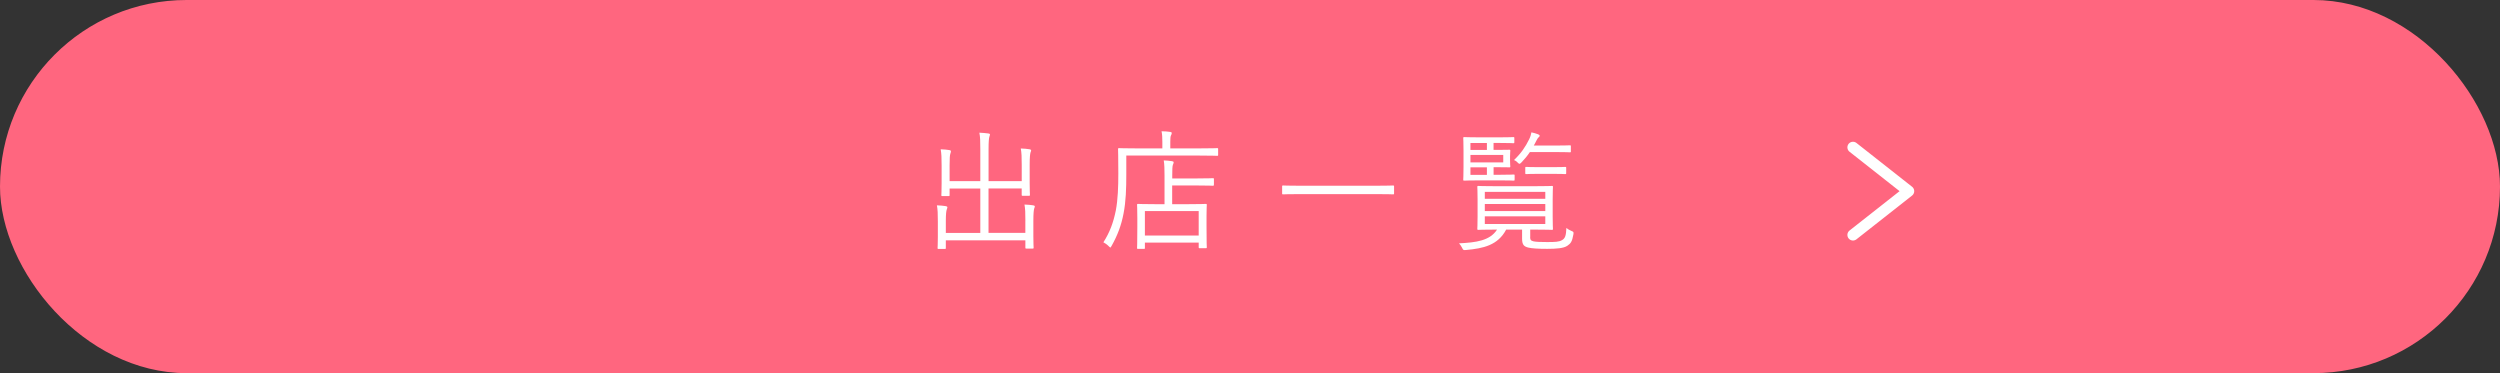 <?xml version="1.0" encoding="UTF-8"?>
<svg id="_レイヤー_2" data-name="レイヤー 2" xmlns="http://www.w3.org/2000/svg" viewBox="0 0 670 100">
  <rect x="0" y="0" width="670" height="100" fill="#333333" stroke="none"/>
  <defs>
    <style>
      .cls-1 {
        fill: #ff667f;
      }

      .cls-2 {
        fill: #fff;
      }

      .cls-3 {
        fill: none;
        stroke: #fff;
        stroke-linecap: round;
        stroke-linejoin: round;
        stroke-width: 3px;
      }
    </style>
  </defs>
  <g id="photo">
    <g>
      <rect class="cls-1" x="0" y="0" width="670" height="100" rx="50" ry="50"/>
      <polyline class="cls-3" points="496.6 39.49 511.51 51.23 496.6 62.96"/>
      <g>
        <path class="cls-2" d="M274.8,59.16c0-2.21-.03-3.12-.24-4.34.91.03,1.68.1,2.35.21.24.03.42.14.42.28,0,.18-.1.39-.18.63-.1.39-.21,1.19-.21,3.29v4.13c0,2,.07,2.8.07,2.98,0,.25-.04.28-.25.28h-1.68c-.25,0-.28-.04-.28-.28v-1.93h-21.32v2.03c0,.25-.04.28-.28.28h-1.65c-.25,0-.28-.03-.28-.28,0-.18.07-.94.07-2.87v-4.2c0-2.21-.04-3.15-.25-4.34.88.03,1.68.1,2.35.21.25.03.46.14.46.31s-.1.35-.17.6c-.14.39-.25,1.19-.25,3.15v3.12h9.24v-11.9h-8.23v1.75c0,.25-.04.28-.28.28h-1.65c-.25,0-.28-.03-.28-.28,0-.18.07-1.02.07-3.12v-4.76c0-2.21-.04-3.15-.25-4.38.91.03,1.68.1,2.35.21.25.04.39.14.39.31s-.04.35-.14.63c-.14.39-.21,1.16-.21,3.19v4.2h8.23v-8.51c0-2.31-.03-3.29-.25-4.48.91.04,1.72.11,2.42.21.25.03.42.1.42.28s-.1.35-.17.63c-.1.39-.21,1.12-.21,3.33v8.54h8.89v-4.38c0-2.21-.04-3.15-.25-4.38.91.03,1.65.1,2.35.21.25.03.42.14.42.31s-.1.38-.18.6c-.1.42-.21,1.19-.21,3.33v4.73c0,2.14.07,3.01.07,3.22,0,.25-.03.28-.28.28h-1.65c-.25,0-.28-.04-.28-.28v-1.68h-8.89v11.9h9.87v-3.26Z"/>
        <path class="cls-2" d="M326.46,41.48c0,.25-.04.28-.25.28s-1.37-.07-4.9-.07h-19.46v5.04c0,3.78-.1,7.25-.74,10.5-.59,3.12-1.58,5.78-3.19,8.65-.18.28-.25.46-.35.46-.07,0-.21-.14-.46-.38-.46-.46-1.02-.84-1.4-1.02,1.72-2.7,2.66-5.25,3.33-8.54.56-2.98.67-6.37.67-9.94,0-4.45-.07-6.27-.07-6.48,0-.24.04-.28.28-.28.17,0,1.47.07,4.97.07h6.62v-1.75c0-1.09-.04-2-.21-2.84.84,0,1.61.07,2.31.17.28.04.42.14.42.28,0,.25-.07.42-.21.67-.14.28-.18.84-.18,1.68v1.79h7.67c3.54,0,4.69-.07,4.9-.07s.25.04.25.28v1.51ZM325.31,49.5c0,.25-.03.28-.28.28-.18,0-1.12-.07-4.1-.07h-6.79v5.01h4.24c3.4,0,4.55-.07,4.76-.07.25,0,.28.04.28.28,0,.17-.07.98-.07,3.01v2.77c0,4.59.07,5.36.07,5.53,0,.24-.03.28-.28.28h-1.61c-.25,0-.28-.04-.28-.28v-1.23h-14.42v1.44c0,.25-.03.25-.24.25h-1.58c-.25,0-.28,0-.28-.25,0-.21.07-.94.07-5.6v-2.45c0-2.49-.07-3.26-.07-3.47,0-.25.04-.28.28-.28.21,0,1.36.07,4.73.07h2.35v-7.67c0-1.65-.03-3.08-.21-4.06.81.04,1.4.07,2.24.21.25.04.42.14.42.28,0,.28-.1.42-.21.7-.14.35-.17,1.4-.17,2.8v.84h6.79c2.98,0,3.92-.07,4.1-.07.25,0,.28.04.28.28v1.47ZM321.25,56.57h-14.42v6.55h14.42v-6.55Z"/>
        <path class="cls-2" d="M373.61,51.81c0,.25-.04.28-.28.28-.18,0-1.3-.07-4.62-.07h-20.2c-3.33,0-4.45.07-4.62.07-.25,0-.28-.03-.28-.28v-1.82c0-.25.03-.28.28-.28.18,0,1.3.07,4.62.07h20.2c3.33,0,4.45-.07,4.62-.07.24,0,.28.04.28.28v1.82Z"/>
        <path class="cls-2" d="M410.08,63.5c0,.7.14,1.02.95,1.19.67.14,1.93.18,3.57.18,2.17,0,3.22-.03,4.03-.52.81-.46,1.08-1.16,1.16-3.26.38.31.77.56,1.29.77.6.25.7.28.6.91-.35,2.07-.77,2.49-1.61,3.08-.98.7-2.98.84-5.43.84-2.28,0-4.13-.1-5.11-.35-1.05-.28-1.61-.7-1.61-2.35v-2.45h-4.27c-2.21,4.17-6.06,5.04-10.78,5.46-.7.07-.73.04-1.05-.63-.21-.42-.49-.81-.8-1.16,4.52-.21,8.3-.7,10.19-3.68h-.18c-3.43,0-4.66.07-4.83.07-.24,0-.28-.04-.28-.28,0-.21.07-.98.07-3.22v-4.73c0-2.28-.07-3.05-.07-3.26,0-.24.04-.28.28-.28.18,0,1.4.07,4.83.07h10.05c3.43,0,4.62-.07,4.83-.07.25,0,.28.04.28.28,0,.21-.07.98-.07,3.26v4.73c0,2.24.07,3.01.07,3.22,0,.25-.04.28-.28.28-.21,0-1.4-.07-4.83-.07h-.98v1.96ZM405.91,48.13c0,.25-.03.28-.28.28-.18,0-.98-.07-3.61-.07h-5.32c-2.94,0-4.1.07-4.27.07-.25,0-.28-.04-.28-.28,0-.21.07-1.15.07-3.4v-4.31c0-2.27-.07-3.22-.07-3.4,0-.25.04-.28.28-.28.17,0,1.33.07,4.27.07h4.9c2.91,0,3.78-.07,3.96-.07.24,0,.28.04.28.28v1.08c0,.25-.04.28-.28.28-.18,0-1.05-.07-3.96-.07h-1.33v1.86h.63c2.52,0,3.4-.04,3.61-.04s.25.04.25.28c0,.18-.07.56-.07,1.61v.94c0,1.08.07,1.44.07,1.61,0,.25-.04.28-.25.28s-1.12-.04-3.64-.04h-.59v2.03h1.75c2.63,0,3.43-.07,3.61-.07.25,0,.28.04.28.28v1.05ZM398.49,38.33h-4.41v1.86h4.41v-1.86ZM402.87,41.52h-8.79v2h8.79v-2ZM398.49,44.84h-4.41v2.03h4.41v-2.03ZM414.14,51.42h-16.21v1.85h16.21v-1.85ZM414.14,54.68h-16.21v1.89h16.21v-1.89ZM414.14,57.97h-16.21v2.07h16.21v-2.07ZM421,40.54c0,.25-.04.28-.28.28-.21,0-1.08-.07-3.92-.07h-6.79c-.63.95-1.4,1.89-2.28,2.8-.25.24-.38.35-.49.35-.18,0-.32-.14-.6-.42-.28-.28-.49-.42-.88-.59,1.96-1.89,3.01-3.47,4.06-5.57.35-.73.49-1.26.6-1.85.63.14,1.26.31,1.79.52.28.1.42.24.42.39,0,.17-.1.28-.31.46-.21.17-.35.46-.67,1.05-.17.38-.38.74-.6,1.12h5.74c2.84,0,3.71-.07,3.92-.07.25,0,.28.04.28.28v1.33ZM419.74,46.38c0,.25-.04.28-.28.28-.18,0-.91-.07-3.4-.07h-3.61c-2.45,0-3.22.07-3.4.07-.25,0-.28-.04-.28-.28v-1.37c0-.25.03-.28.28-.28.18,0,.95.07,3.4.07h3.61c2.49,0,3.22-.07,3.4-.07.24,0,.28.03.28.28v1.37Z"/>
      </g>
    </g>
  </g>
</svg>
